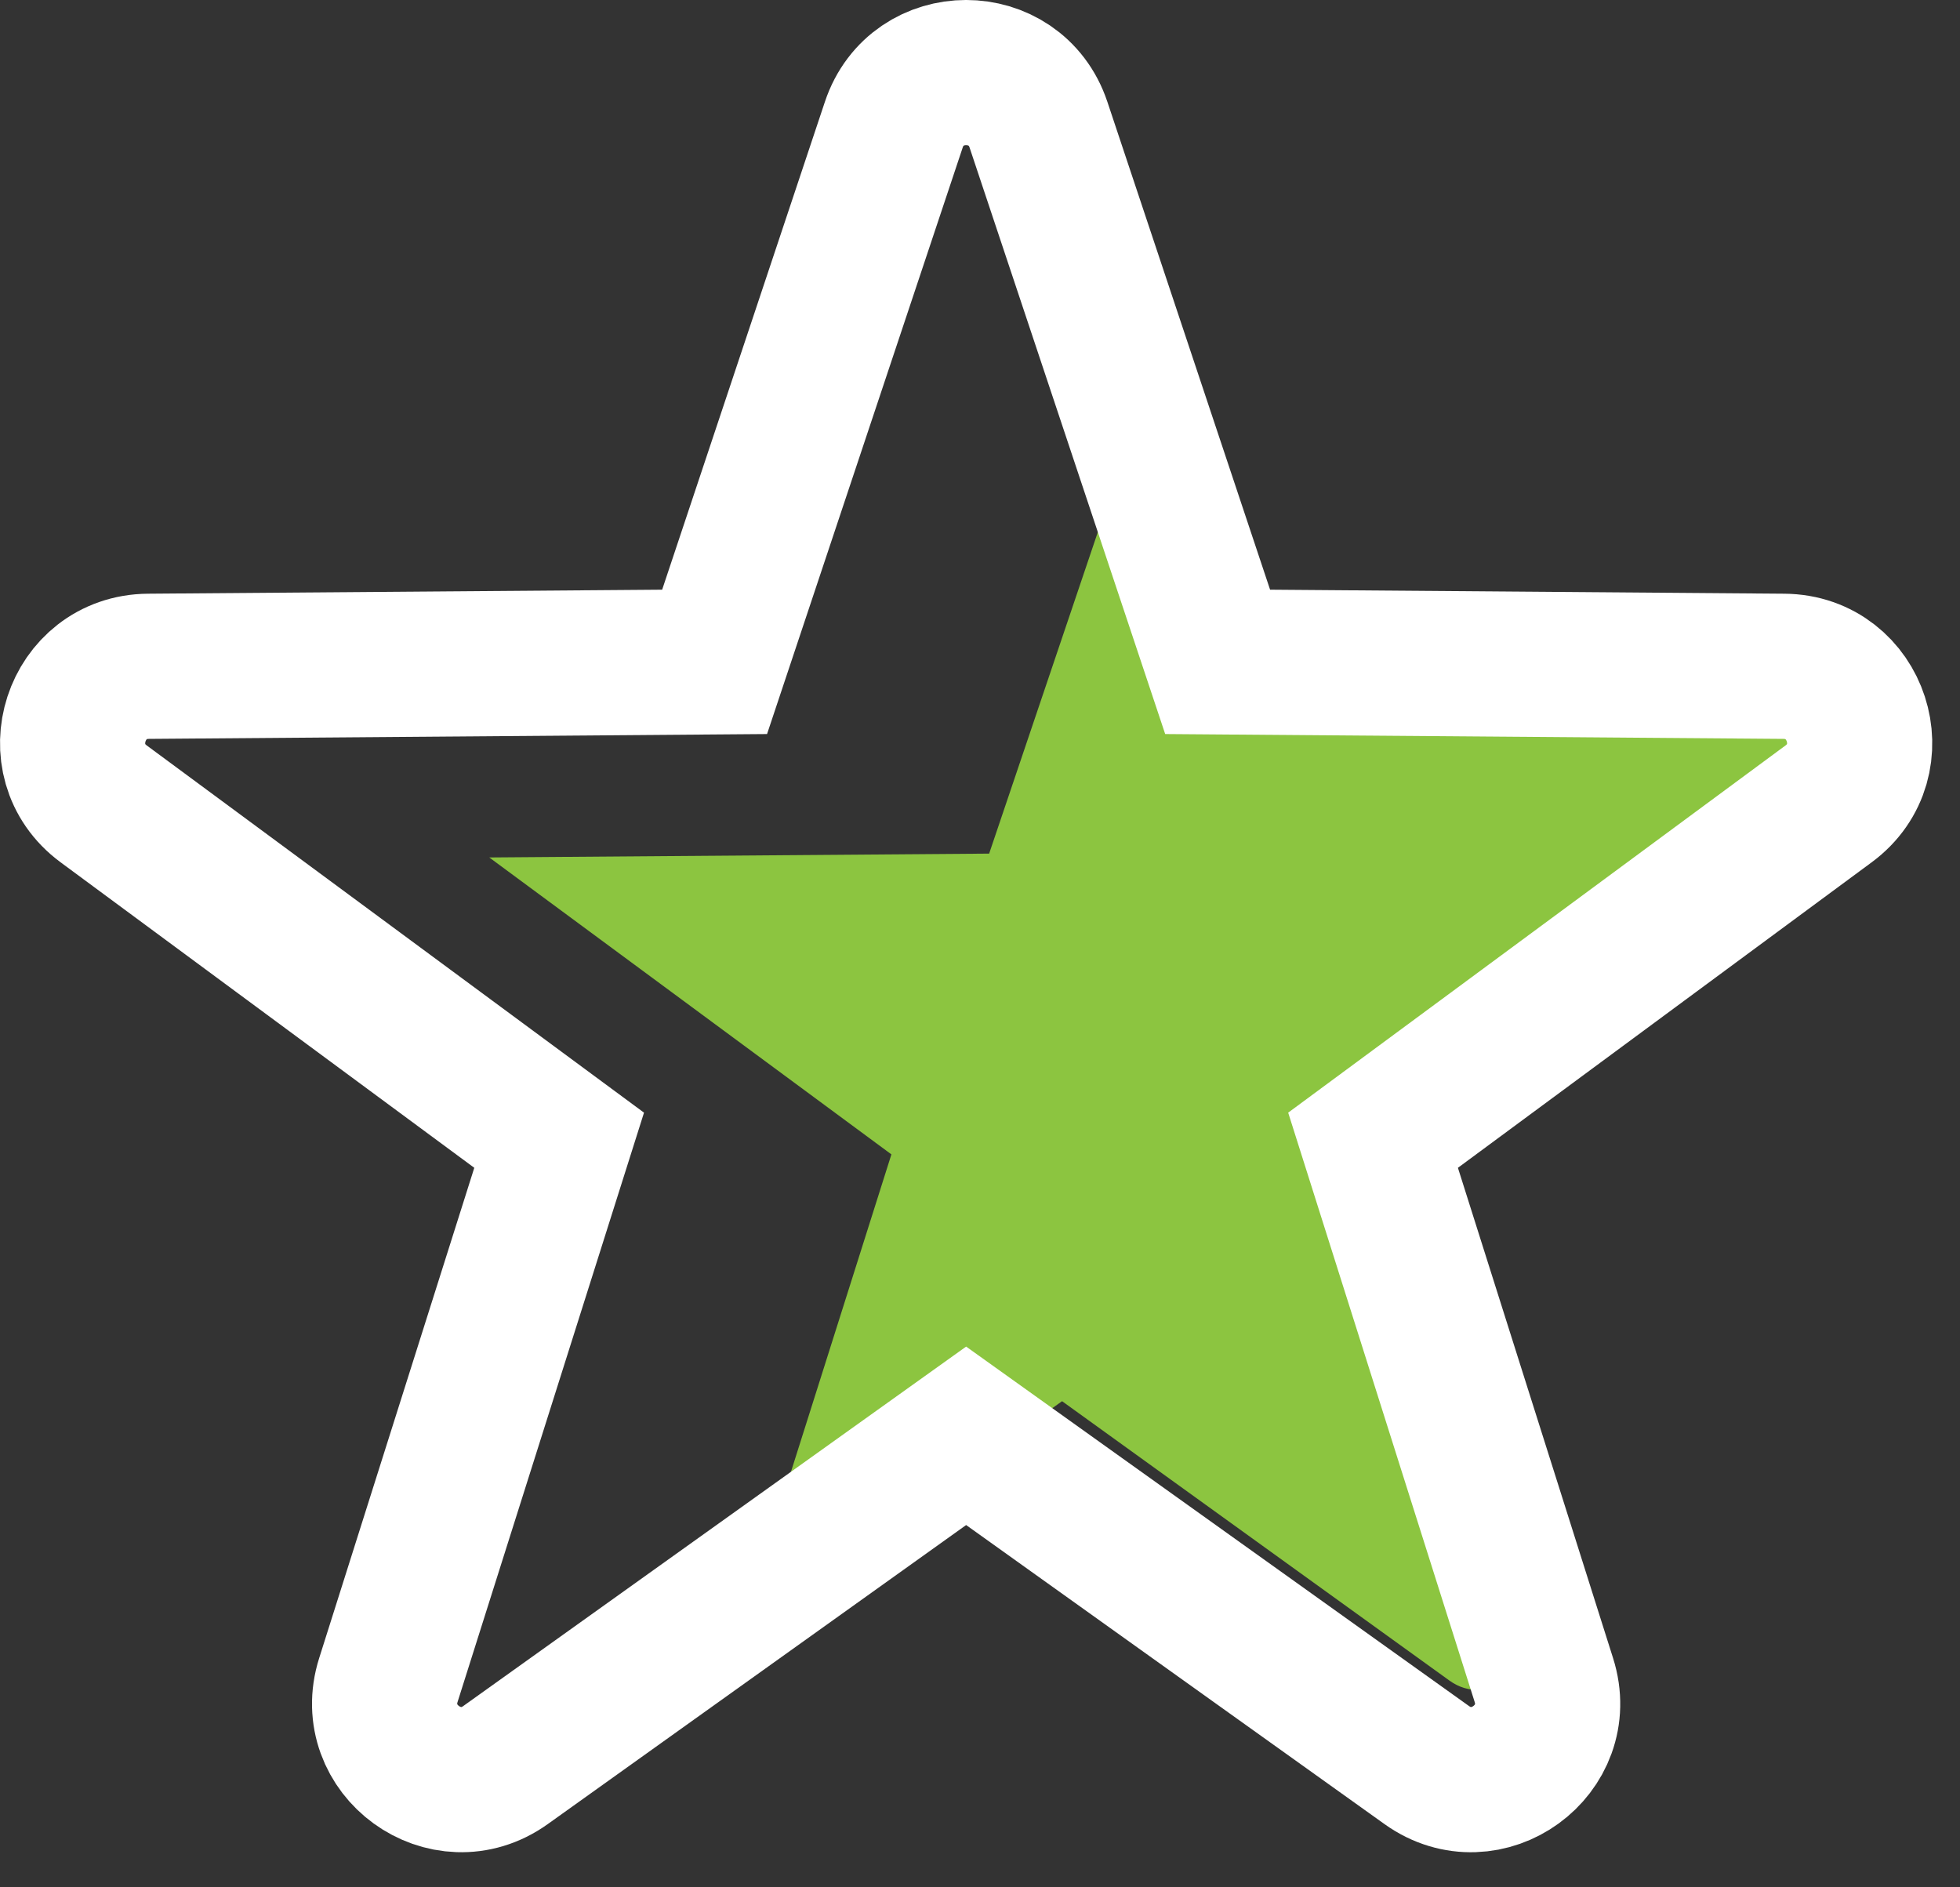<?xml version="1.0" encoding="UTF-8"?>
<svg width="54px" height="52px" viewBox="0 0 54 52" version="1.1" xmlns="http://www.w3.org/2000/svg" xmlns:xlink="http://www.w3.org/1999/xlink">
    <rect x="0" y="0" width="54" height="52" fill="#333333" stroke="none"/>
    <!-- Generator: Sketch 52.2 (67145) - http://www.bohemiancoding.com/sketch -->
    <title>Group 5</title>
    <desc>Created with Sketch.</desc>
    <g id="_02-PLATEFORME-PRO" stroke="none" stroke-width="1" fill="none" fill-rule="evenodd">
        <g id="02-PLATEFORME-PRO_1822px_01" transform="translate(-1199, -5950)">
            <g id="BLOC_G2CROWD" transform="translate(0, 5875)">
                <g id="Group-5" transform="translate(1201, 77)">
                    <path d="M30.863,12.213 L35.245,18.16 L47.261,18.158 C48.532,18.167 49.059,19.789 48.037,20.543 L36.659,29.806 L39.969,42.835 C40.353,44.046 38.974,45.048 37.941,44.309 L27.261,36.606 L18.405,42.936 L22.559,29.806 L11.48,21.625 L25.252,21.519 L28.973,10.51 C29.376,9.304 30.461,11.008 30.863,12.213" id="Fill-1" fill="#8CC540"></path>
                    <path d="M26.612,1.438 L31.547,16.236 L47.146,16.358 C49.165,16.373 50.004,18.951 48.378,20.15 L35.829,29.416 L40.535,44.289 C41.145,46.214 38.953,47.808 37.309,46.632 L24.618,37.56 L11.927,46.632 C10.284,47.807 8.092,46.213 8.7,44.289 L13.405,29.416 L0.858,20.15 C-0.768,18.95 0.072,16.373 2.089,16.358 L17.688,16.236 L22.624,1.438 C23.262,-0.48 25.972,-0.48 26.612,1.438 Z" id="Stroke-3" stroke="#FFFFFF" stroke-width="4"></path>
                </g>
            </g>
        </g>
    </g>
</svg>